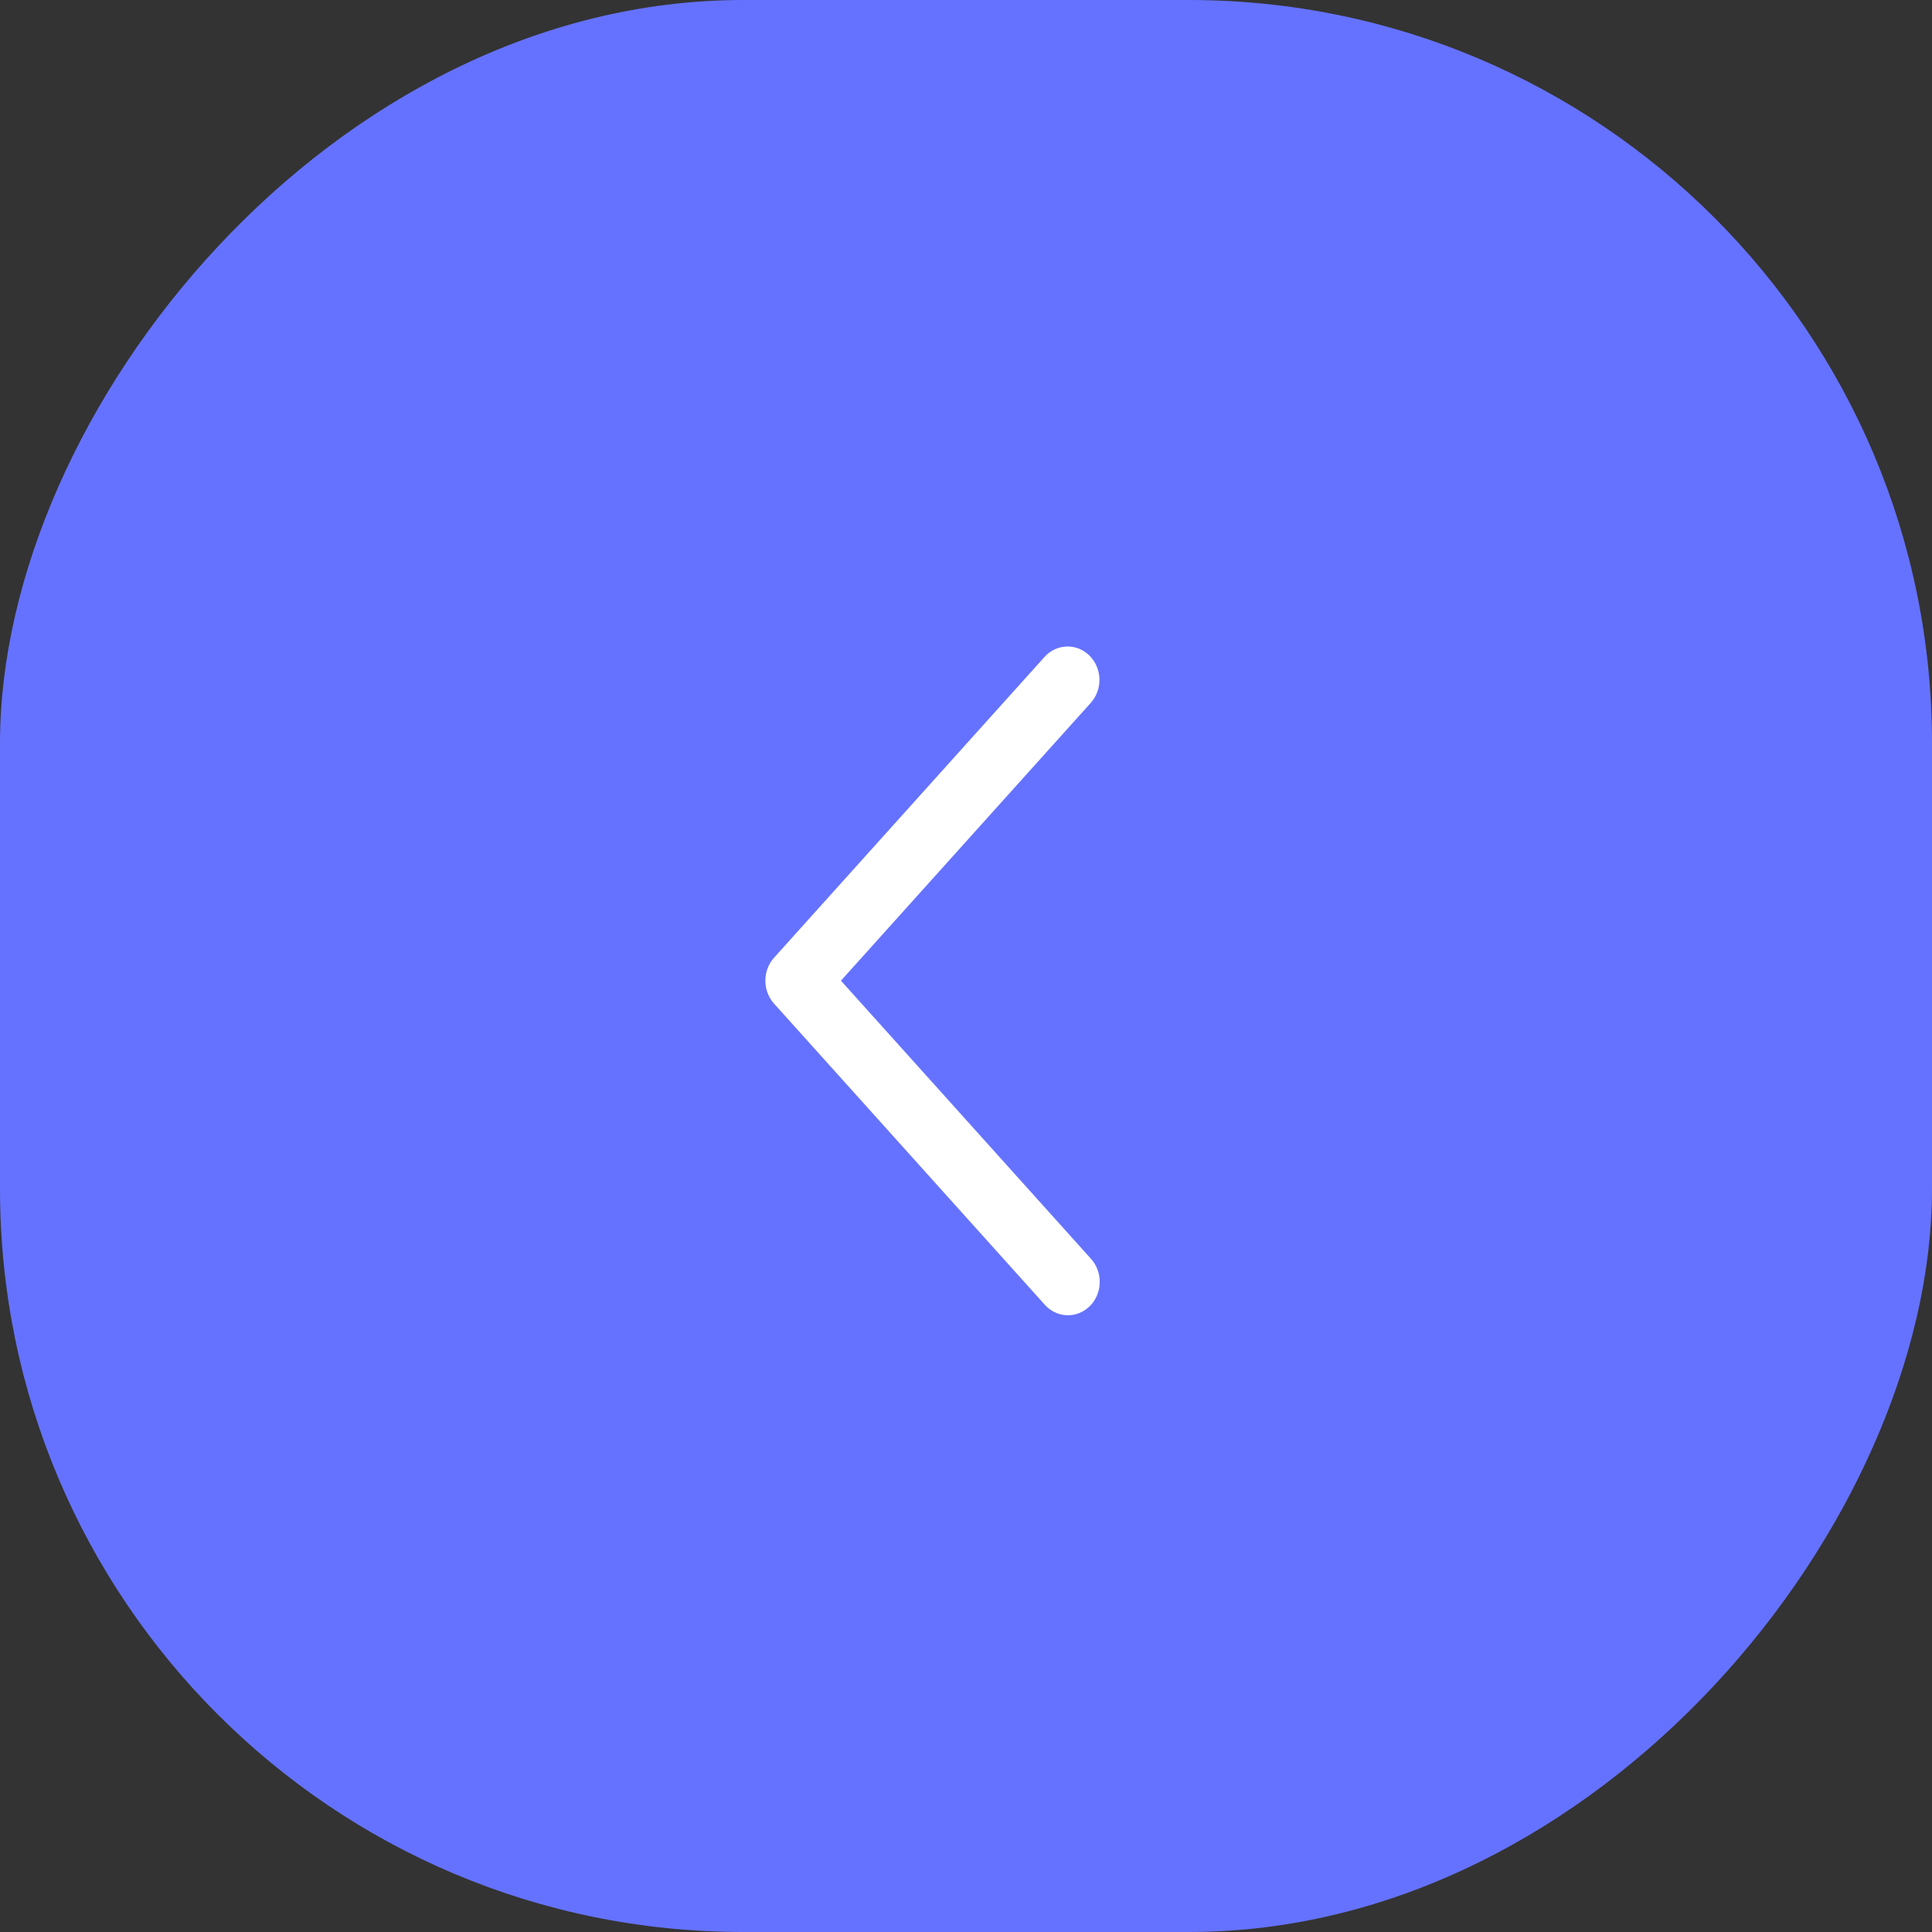 <?xml version="1.0" encoding="UTF-8"?> <svg xmlns="http://www.w3.org/2000/svg" width="52" height="52" viewBox="0 0 52 52" fill="none"><rect x="0" y="0" width="52" height="52" fill="#333333" stroke="none"/><rect width="52" height="52" rx="20" transform="matrix(-1 0 0 1 52 0)" fill="#6572FF"></rect><path d="M29.358 18.918C29.435 18.832 29.495 18.731 29.535 18.621C29.576 18.51 29.595 18.393 29.591 18.275C29.588 18.157 29.563 18.04 29.517 17.932C29.471 17.825 29.405 17.727 29.323 17.646C29.242 17.565 29.146 17.502 29.041 17.459C28.935 17.417 28.823 17.397 28.711 17.401C28.599 17.404 28.488 17.431 28.385 17.479C28.282 17.527 28.19 17.596 28.113 17.682L20.834 25.777C20.683 25.944 20.6 26.166 20.6 26.395C20.6 26.625 20.683 26.846 20.834 27.013L28.113 35.109C28.189 35.197 28.282 35.268 28.385 35.318C28.488 35.368 28.599 35.396 28.713 35.4C28.826 35.404 28.939 35.385 29.045 35.343C29.152 35.3 29.249 35.237 29.331 35.155C29.414 35.073 29.48 34.975 29.526 34.866C29.572 34.757 29.597 34.64 29.599 34.52C29.602 34.401 29.582 34.283 29.54 34.172C29.499 34.061 29.437 33.96 29.358 33.874L22.634 26.395L29.358 18.918Z" fill="white"></path></svg> 
